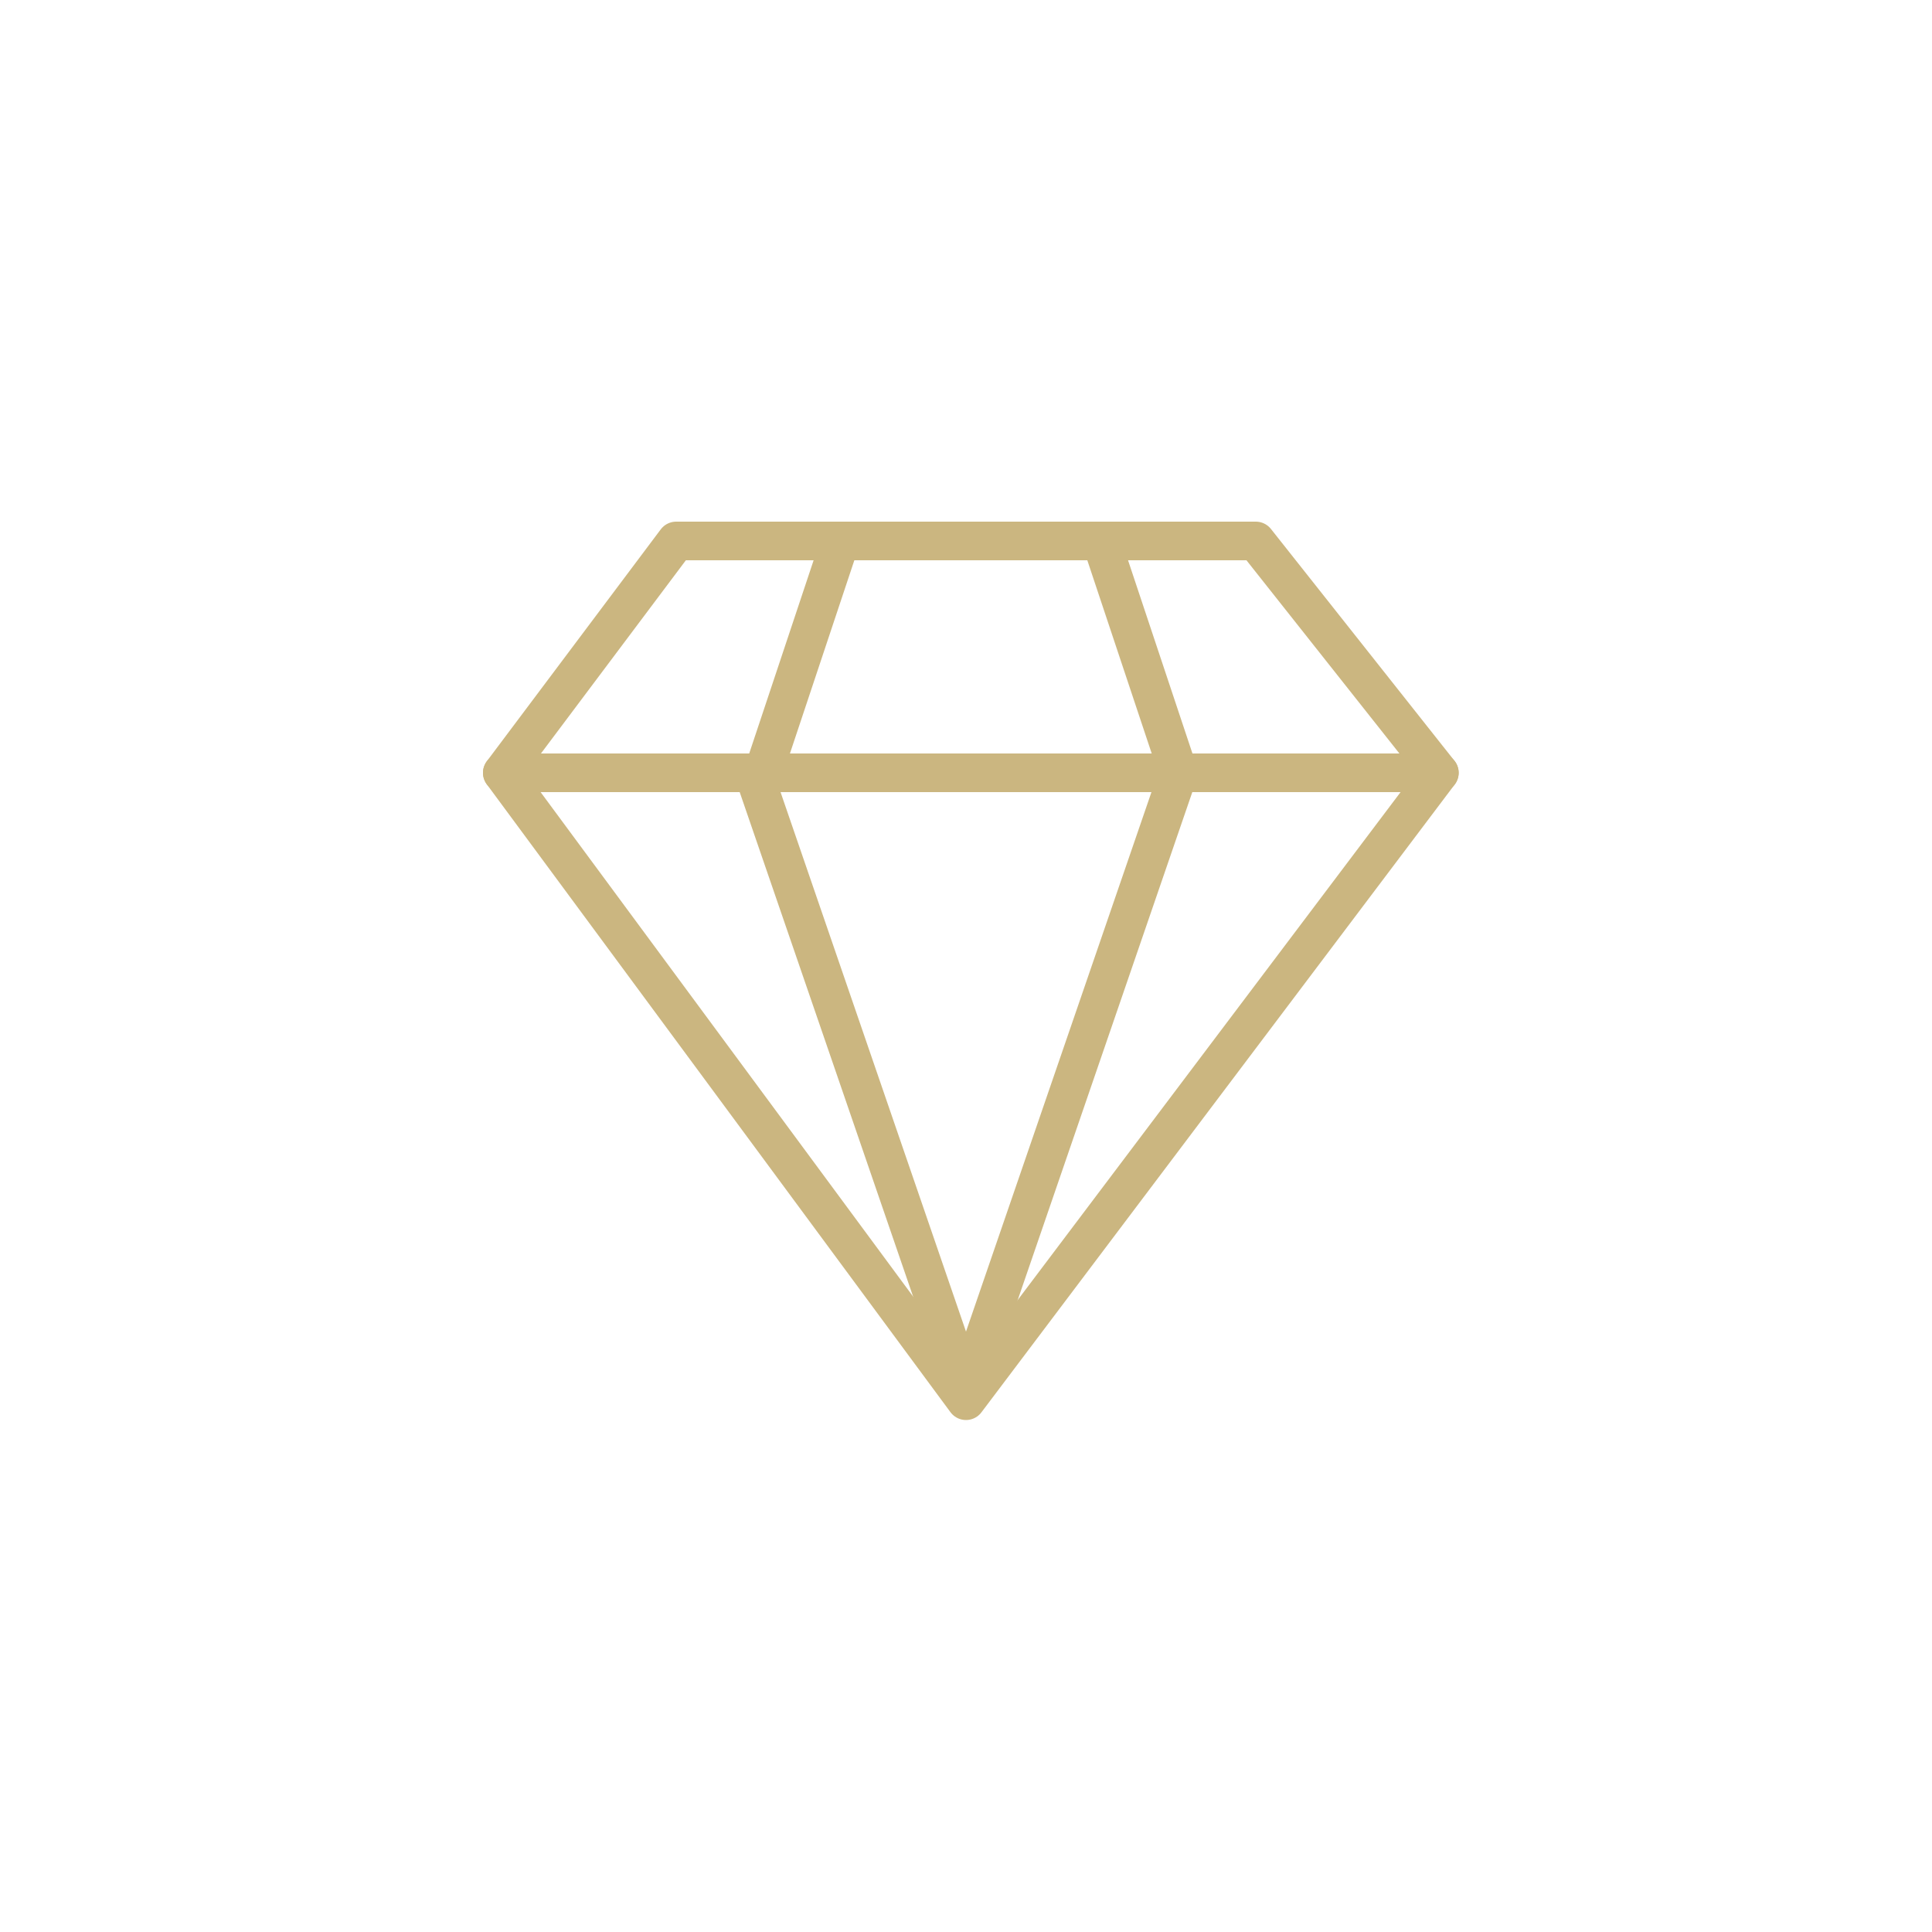 <svg width="100" height="100" viewBox="0 0 100 100" fill="none" xmlns="http://www.w3.org/2000/svg">
  <path d="M43.5 28L39.5 40" stroke="#CBB680" stroke-width="2" stroke-linecap="round" stroke-linejoin="round"/>
  <path d="M57 28L61 40" stroke="#CBB680" stroke-width="2" stroke-linecap="round" stroke-linejoin="round"/>
  <path d="M50 72L61 40" stroke="#CBB680" stroke-width="2" stroke-linecap="round" stroke-linejoin="round"/>
  <path d="M50 72L39 40" stroke="#CBB680" stroke-width="2" stroke-linecap="round" stroke-linejoin="round"/>
  <path d="M35 28L26 40L50 72.5L74.5 40L65 28H35Z" stroke="#CBB680" stroke-width="2" stroke-linecap="round" stroke-linejoin="round"/>
  <path d="M26 40H74.5" stroke="#CBB680" stroke-width="2" stroke-linecap="round" stroke-linejoin="round"/>
</svg>
